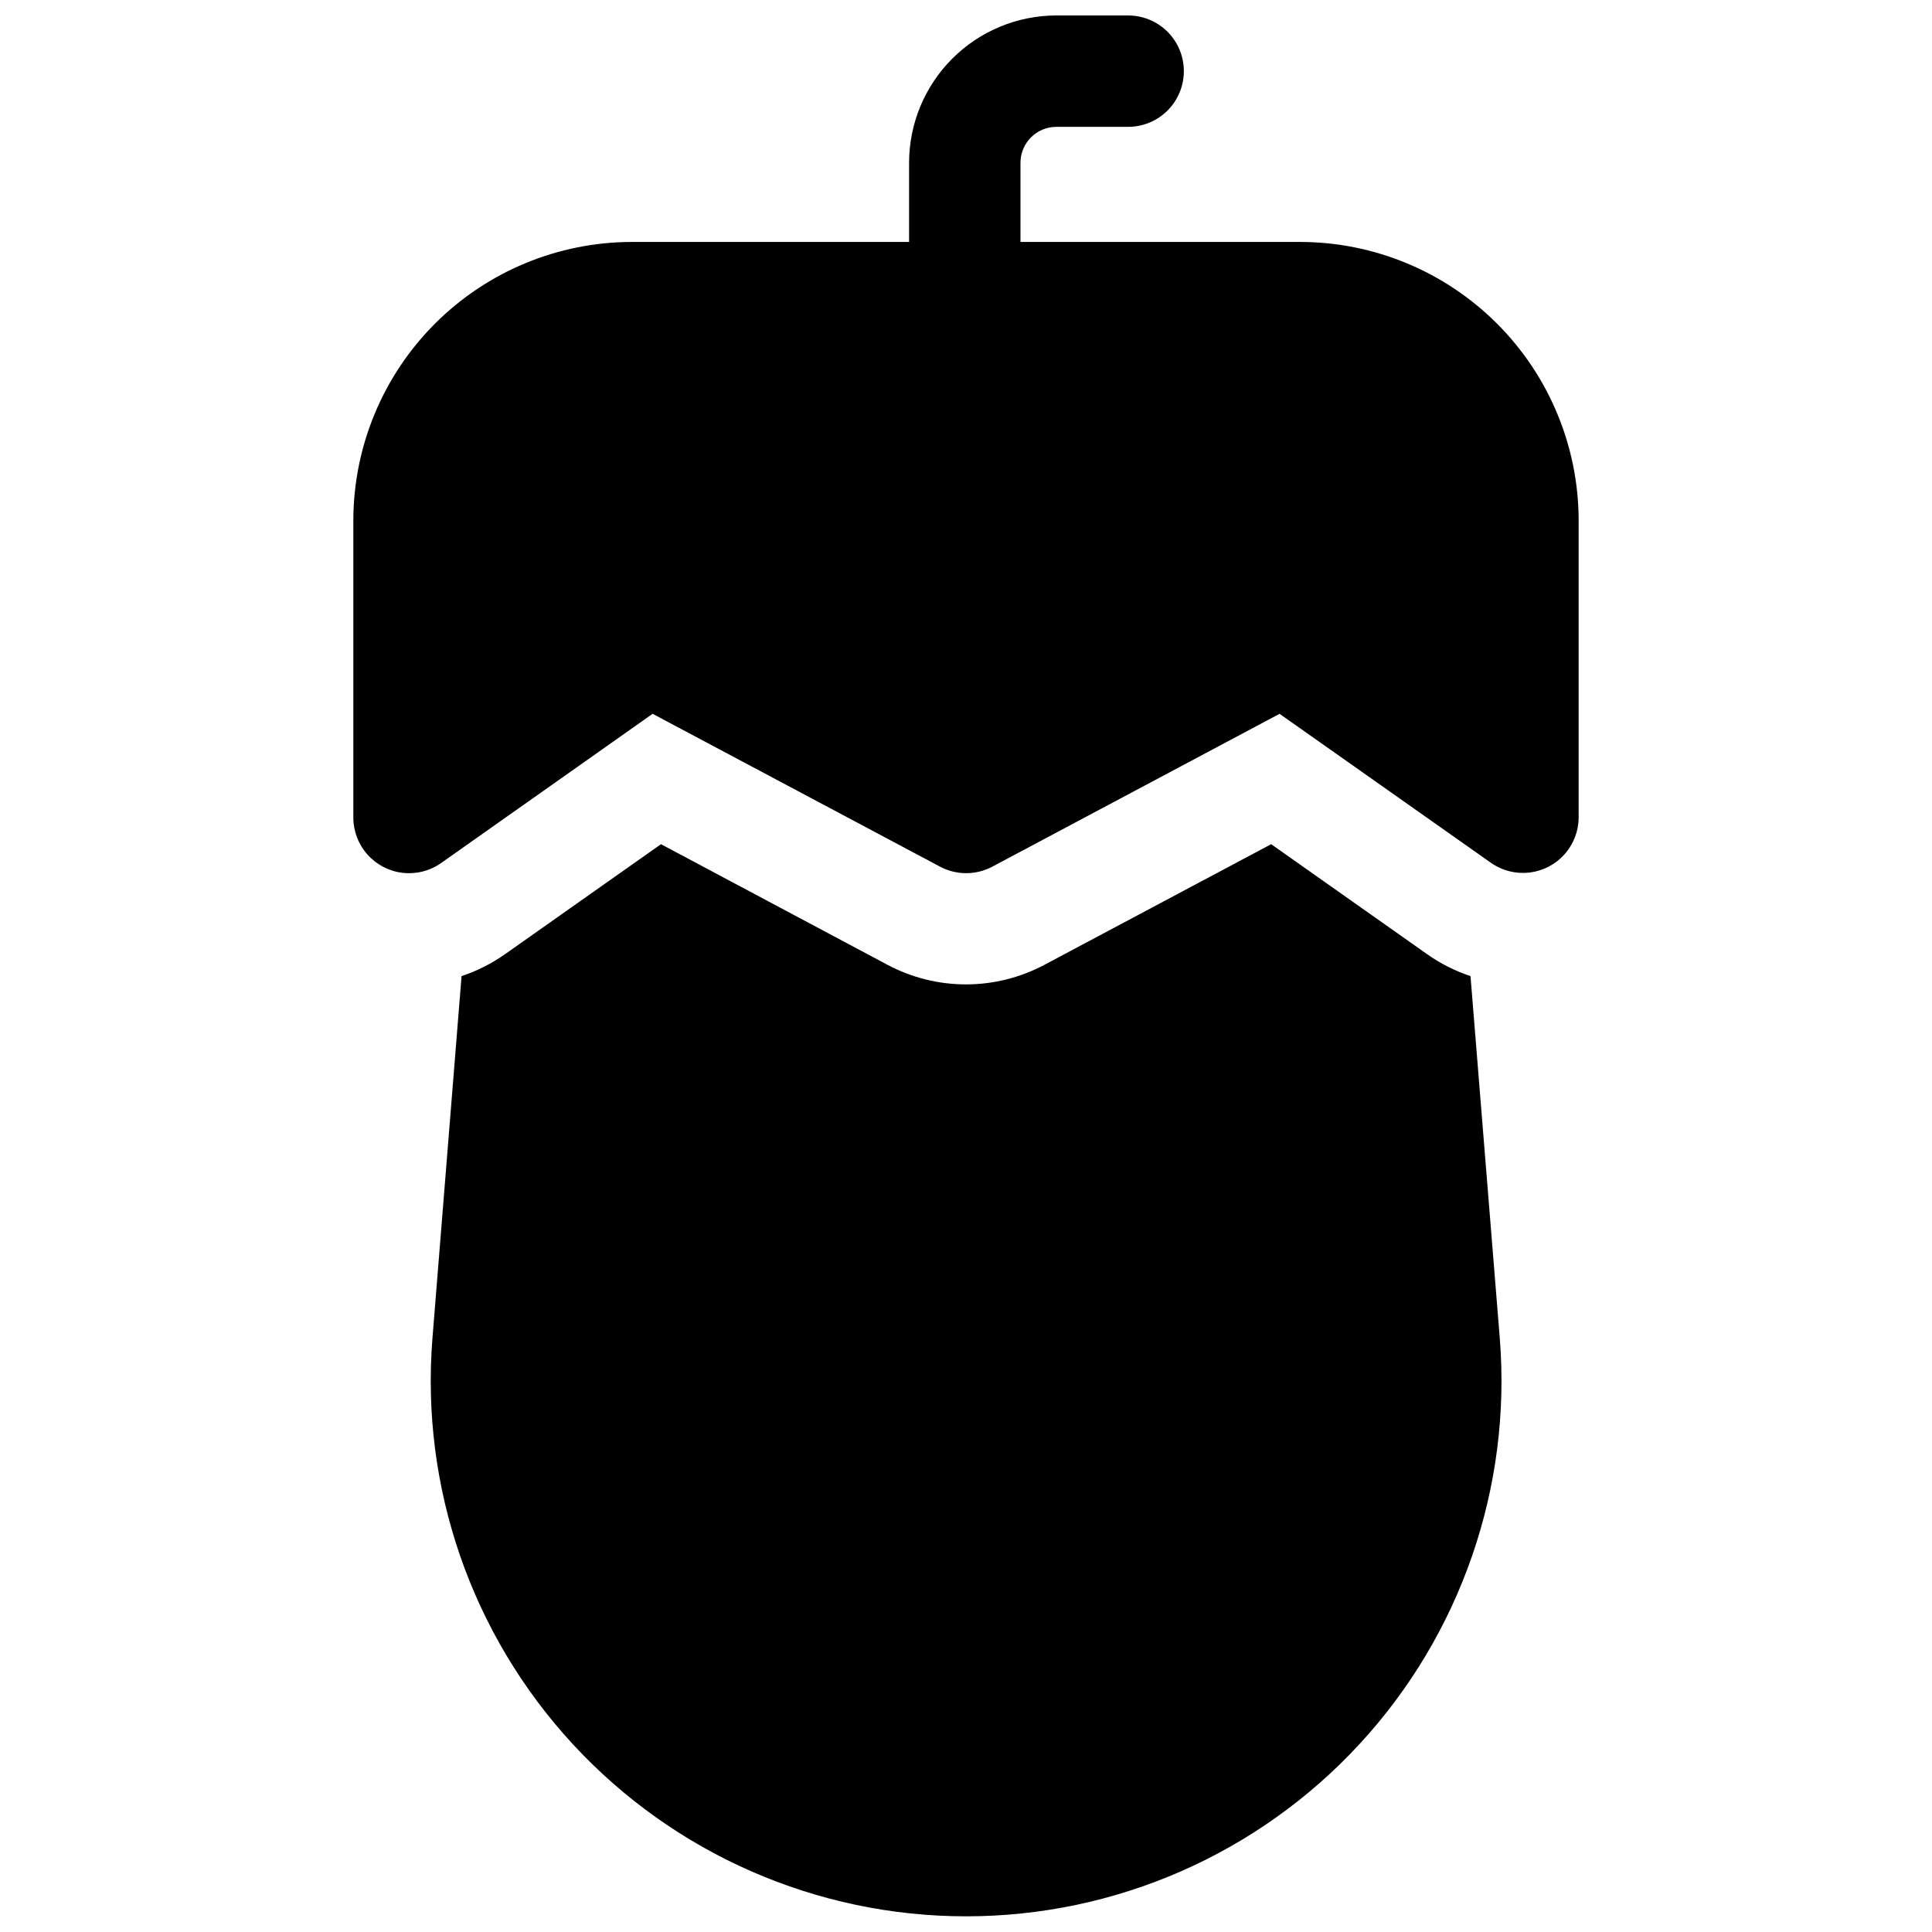 <?xml version="1.0" encoding="UTF-8"?>
<!-- Uploaded to: SVG Repo, www.svgrepo.com, Generator: SVG Repo Mixer Tools -->
<svg width="800px" height="800px" version="1.1" viewBox="144 144 512 512" xmlns="http://www.w3.org/2000/svg">
 <defs>
  <clipPath id="b">
   <path d="m258 367h284v284.9h-284z"/>
  </clipPath>
  <clipPath id="a">
   <path d="m237 148.09h326v227.91h-326z"/>
  </clipPath>
 </defs>
 <g>
  <g clip-path="url(#b)">
   <path d="m533.7 402.68c-4.148-1.379-8.066-3.367-11.629-5.902l-41.199-29.059-60.074 31.961c-13.008 6.926-28.605 6.926-41.613 0l-60.023-31.961-41.199 29.059h-0.004c-3.566 2.531-7.488 4.523-11.641 5.902l-7.715 95.961c-3.16 39.473 10.32 78.469 37.18 107.56 26.859 29.098 64.656 45.645 104.25 45.645 39.598 0 77.395-16.547 104.25-45.645 26.859-29.094 40.336-68.09 37.176-107.56z"/>
  </g>
  <g clip-path="url(#a)">
   <path d="m488.56 208.12h-74.125v-20.988c0.004-5.25 4.258-9.504 9.504-9.516h19.031c5.273 0 10.148-2.812 12.785-7.379 2.637-4.566 2.637-10.195 0-14.762-2.637-4.566-7.512-7.379-12.785-7.379h-19.031c-10.348 0.012-20.266 4.129-27.582 11.449-7.316 7.316-11.43 17.238-11.441 27.586v20.988h-73.477c-19.566 0.023-38.324 7.809-52.156 21.641-13.836 13.836-21.621 32.594-21.645 52.16v78.719c0 3.625 1.332 7.125 3.746 9.832 2.41 2.703 5.734 4.426 9.336 4.84 3.602 0.41 7.231-0.516 10.191-2.606l56.039-39.539 76.16 40.504c4.336 2.309 9.539 2.309 13.875 0l76.113-40.5 56.09 39.539v-0.004c2.957 2.055 6.566 2.953 10.148 2.531 3.578-0.426 6.875-2.144 9.273-4.832 2.402-2.688 3.734-6.16 3.75-9.766v-78.719c-0.023-19.566-7.809-38.324-21.641-52.16-13.836-13.832-32.594-21.617-52.16-21.641z"/>
  </g>
 </g>
</svg>